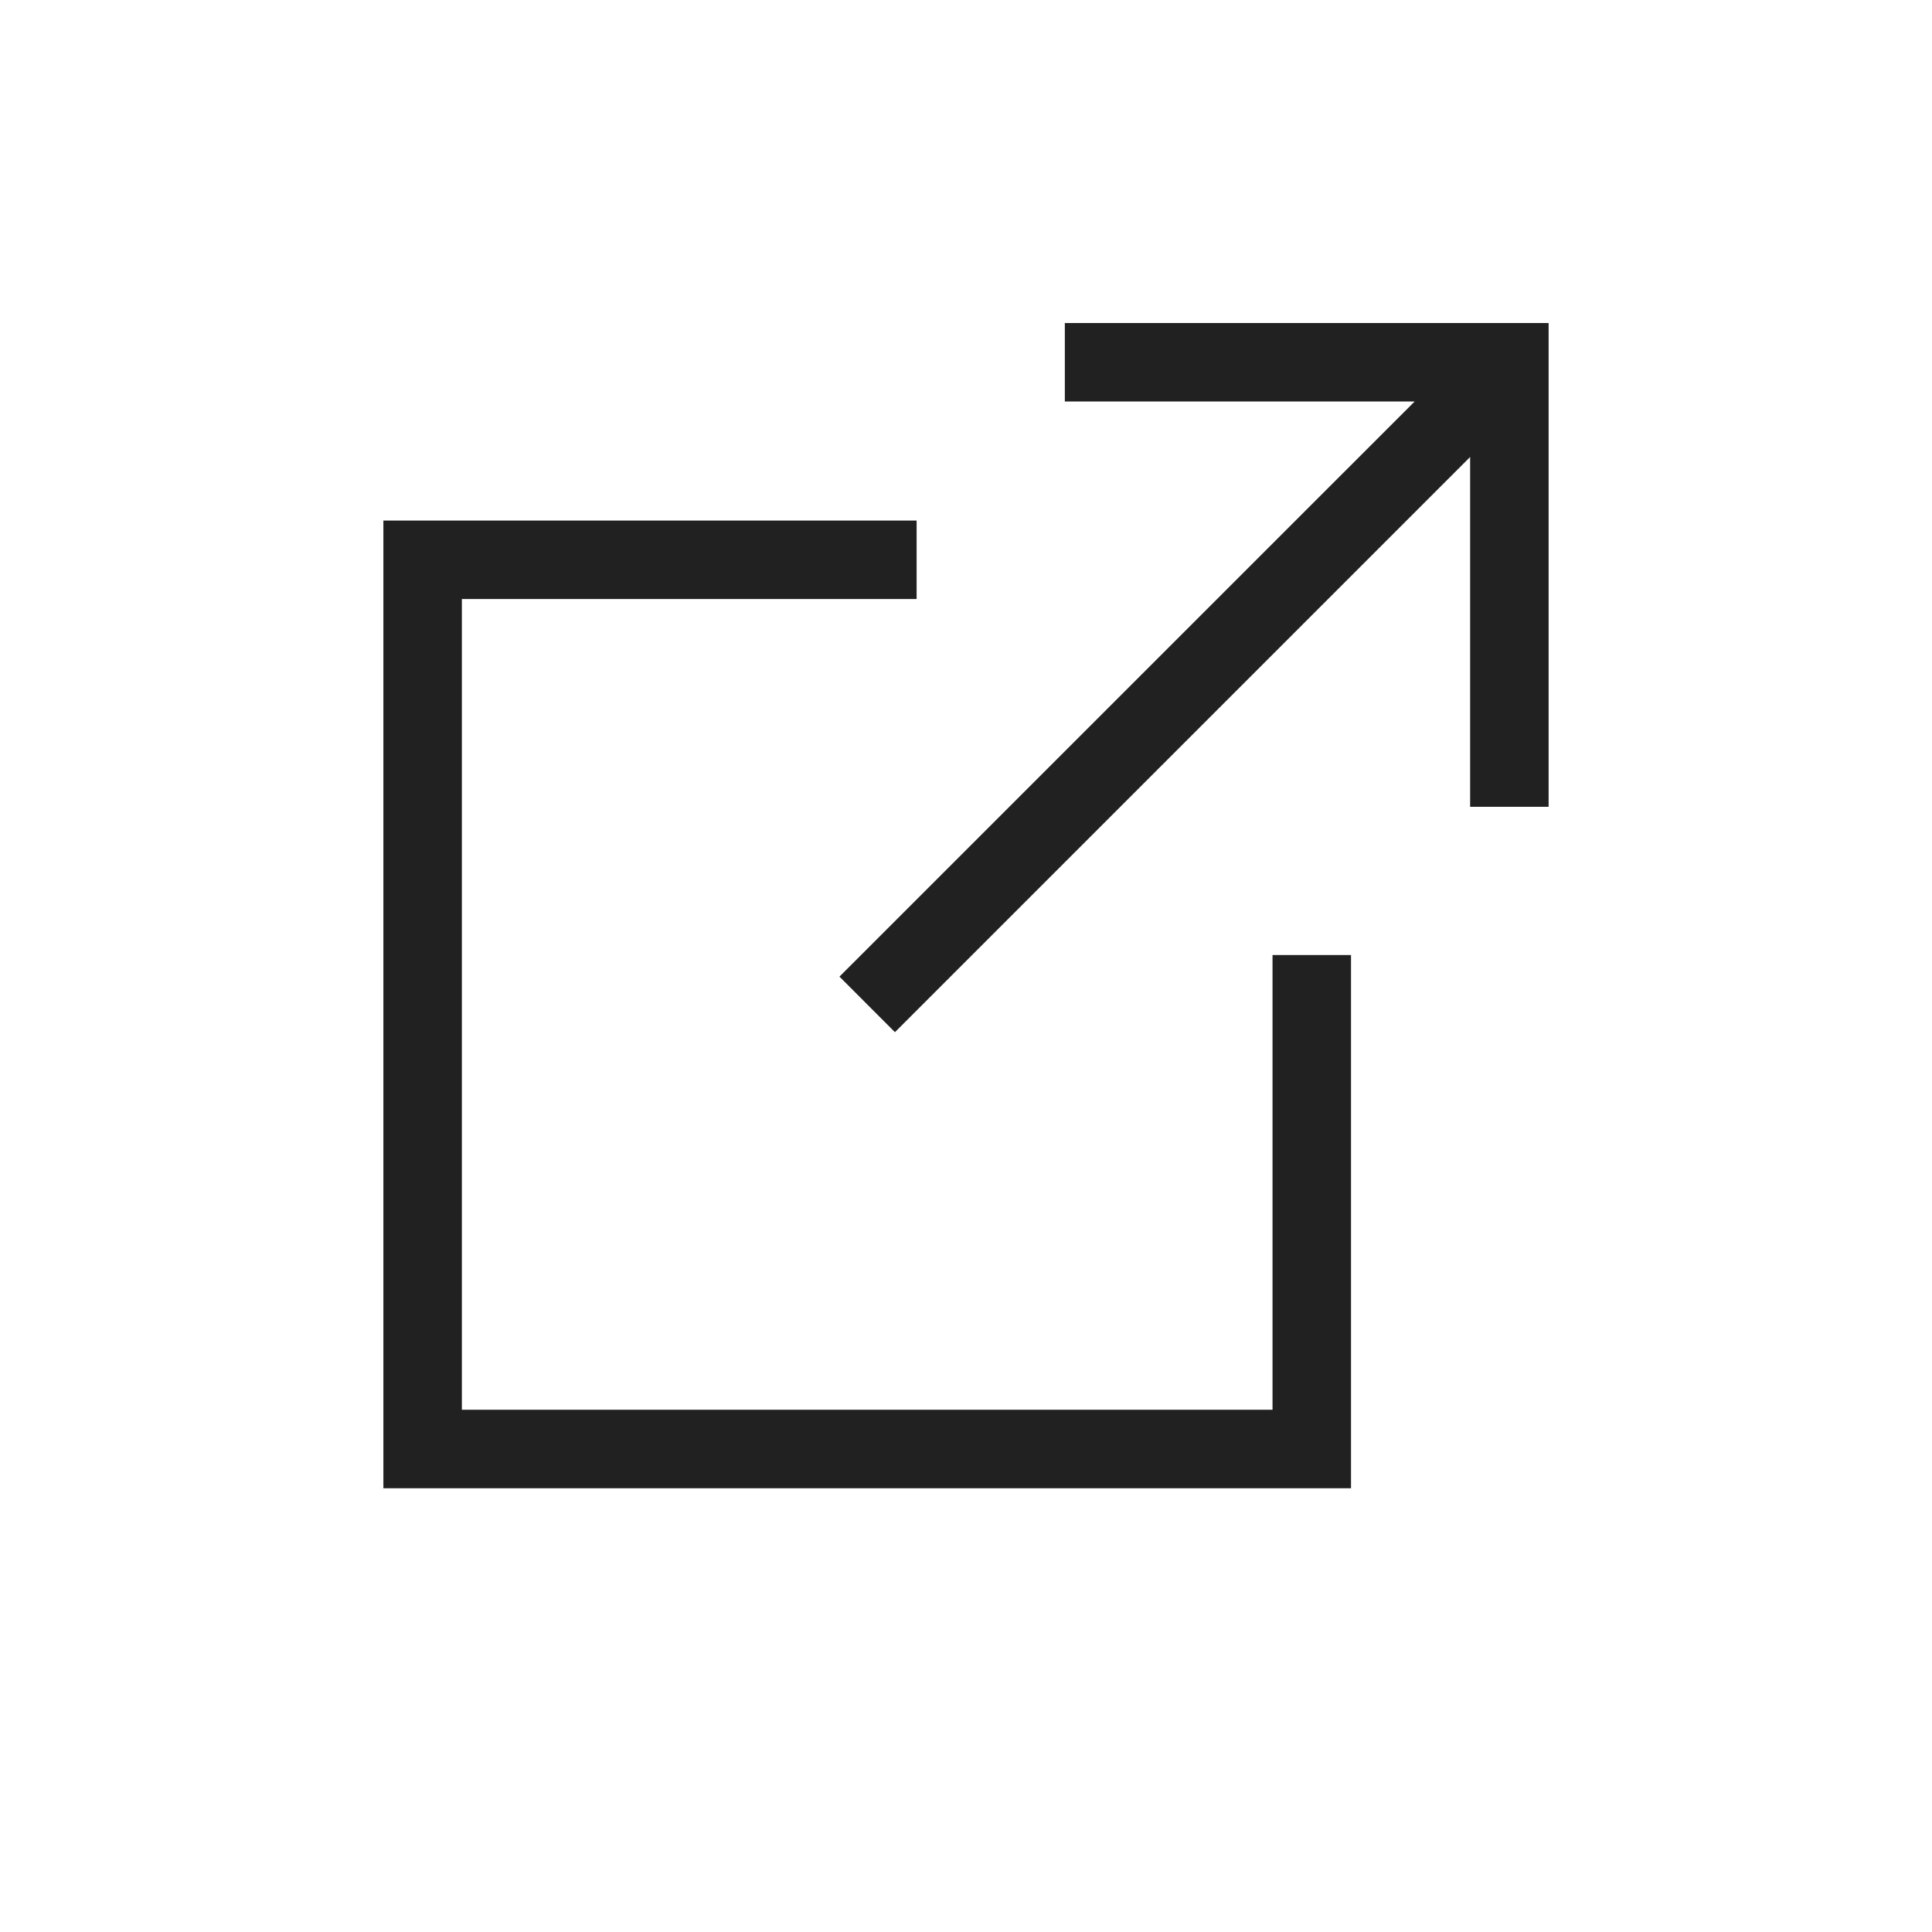 <svg width="32" height="32" viewBox="0 0 32 32" fill="none" xmlns="http://www.w3.org/2000/svg">
<path fill-rule="evenodd" clip-rule="evenodd" d="M23.431 6.65H17.637V5.35H25.65V13.363H24.35V7.569L14.823 17.096L13.904 16.176L23.431 6.65ZM6.35 8.622H15.182V9.922H7.65V23.35H21.077V15.818H22.377V24.65H6.35V8.622Z" fill="#212121"/>
</svg>
